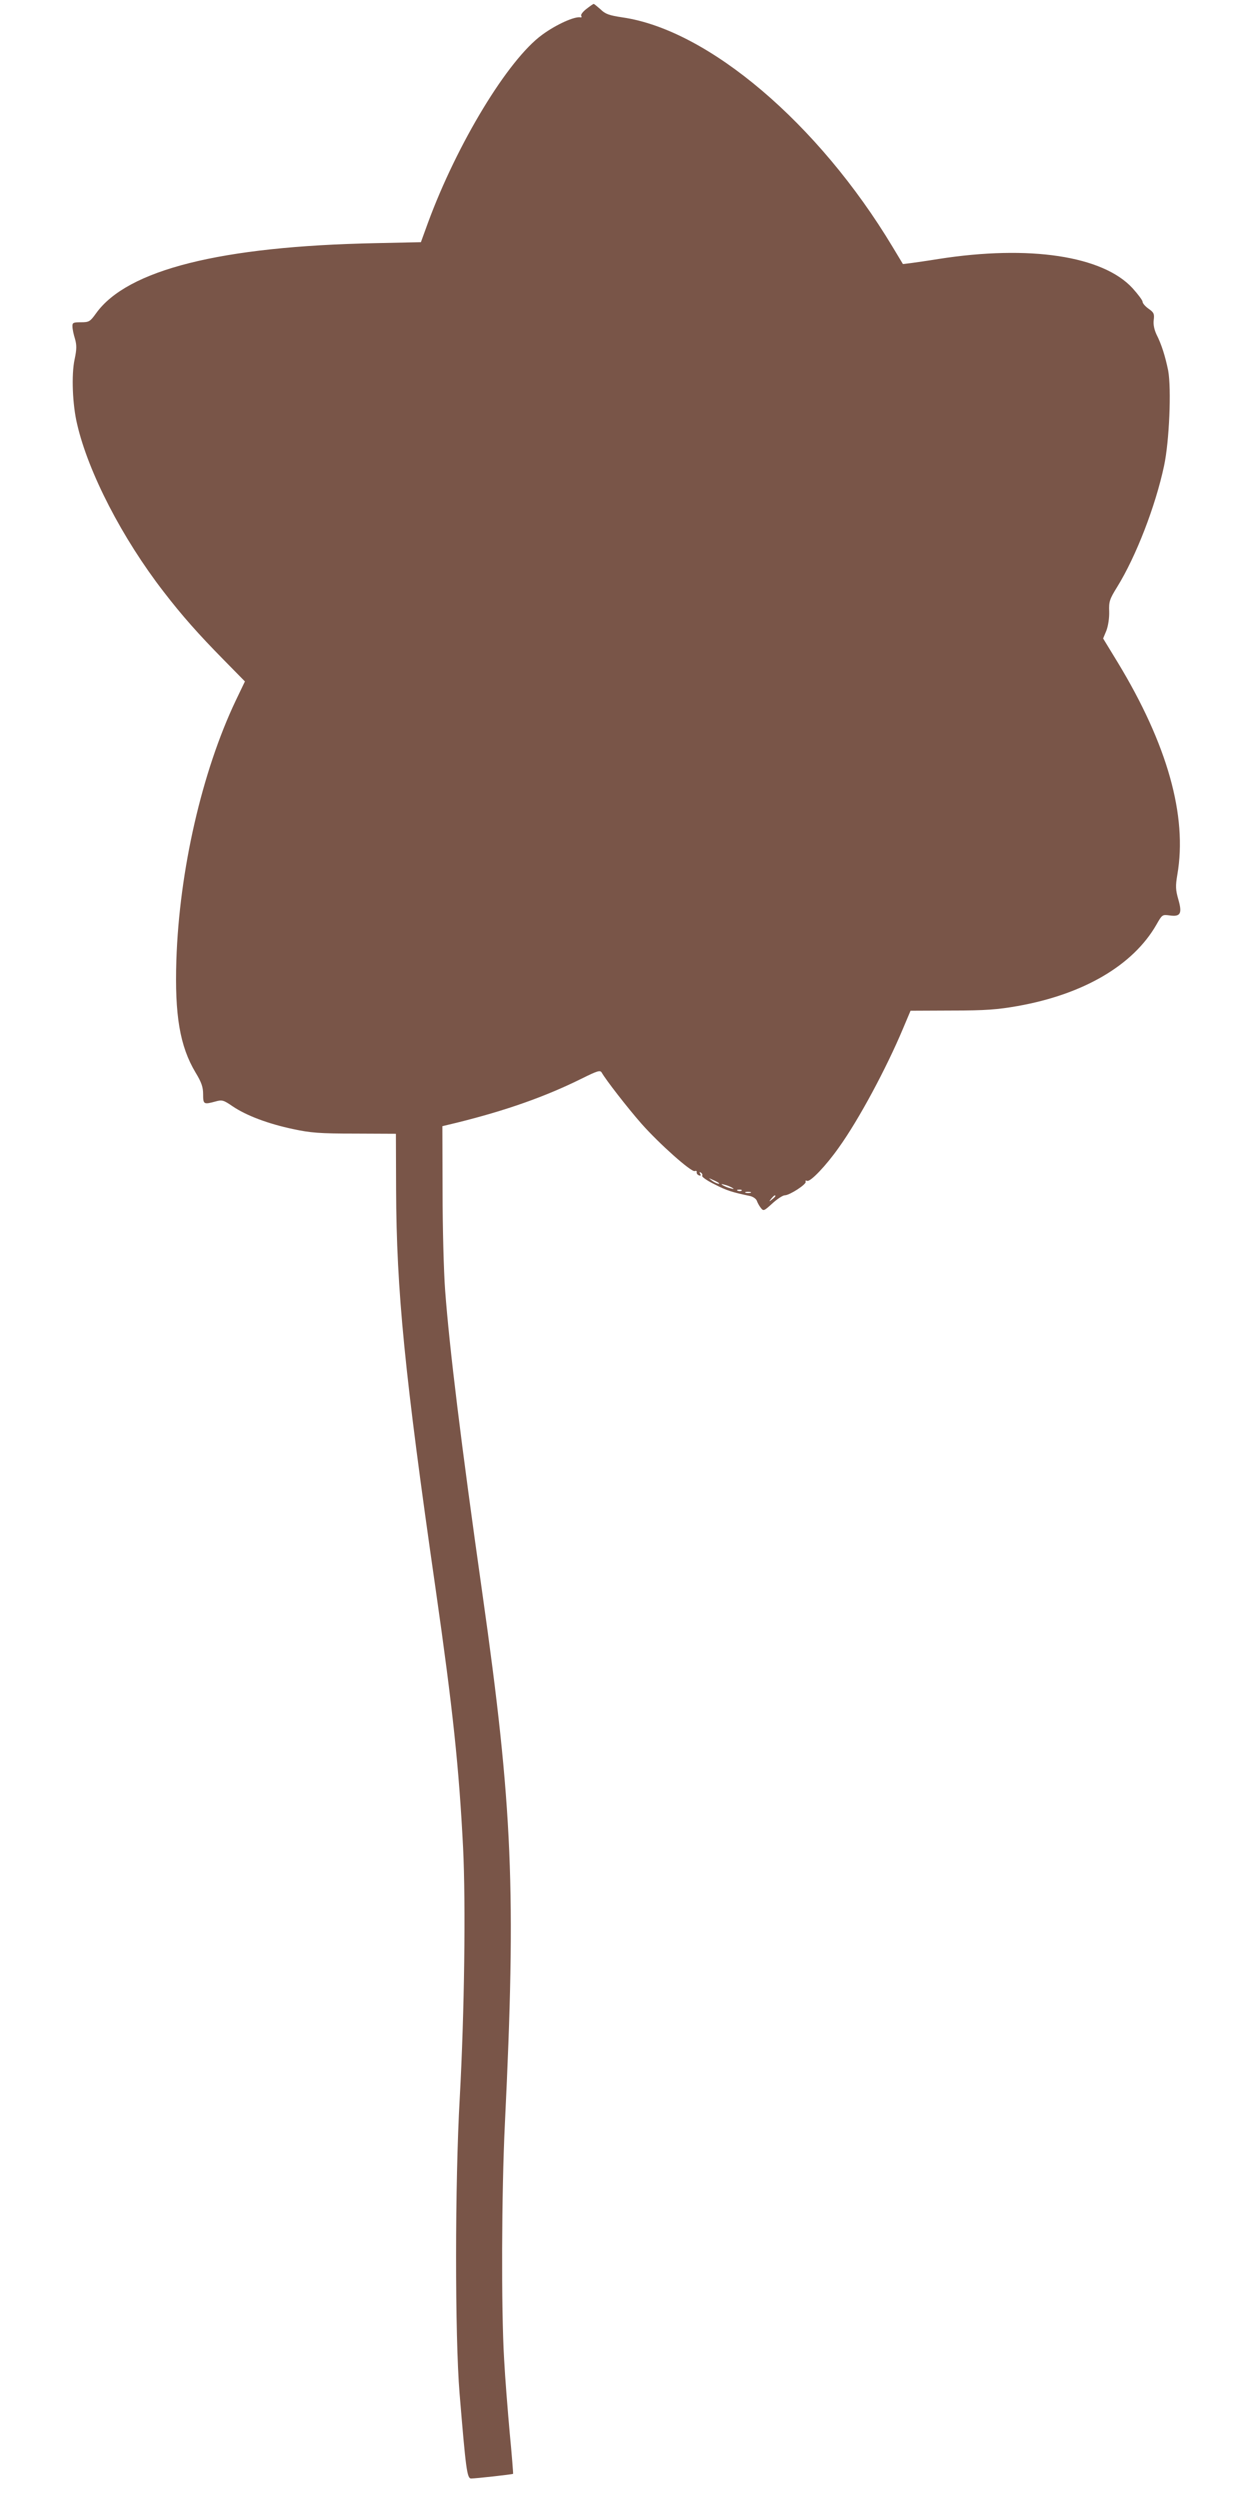 <?xml version="1.0" standalone="no"?>
<!DOCTYPE svg PUBLIC "-//W3C//DTD SVG 20010904//EN"
 "http://www.w3.org/TR/2001/REC-SVG-20010904/DTD/svg10.dtd">
<svg version="1.0" xmlns="http://www.w3.org/2000/svg"
 width="640pt" height="1280pt" viewBox="0 0 640 1280"
 preserveAspectRatio="xMidYMid meet">
<g transform="translate(0,1280) scale(0.1,-0.1)"
fill="#795548" stroke="none">
<path d="M3002 12754 c-18 -14 -30 -30 -26 -35 3 -5 2 -9 -3 -8 -29 7 -125
-36 -197 -89 -175 -127 -436 -558 -585 -963 l-36 -99 -235 -5 c-789 -16 -1268
-136 -1428 -359 -31 -43 -36 -46 -78 -46 -39 0 -44 -2 -43 -22 0 -13 6 -41 13
-63 9 -32 9 -53 -2 -105 -17 -78 -11 -233 13 -332 57 -247 231 -584 443 -858
93 -121 179 -218 306 -347 l110 -112 -47 -98 c-173 -364 -289 -870 -304 -1329
-9 -282 18 -441 98 -575 31 -51 39 -75 39 -112 0 -51 3 -53 62 -37 35 10 42 8
90 -25 70 -47 181 -89 309 -116 88 -19 136 -23 315 -23 l211 -1 1 -285 c2
-521 43 -938 203 -2050 88 -614 119 -910 140 -1320 14 -288 7 -842 -17 -1280
-25 -436 -25 -1223 -1 -1514 32 -387 38 -436 59 -436 24 0 212 21 215 24 1 1
-6 94 -17 207 -10 112 -24 284 -29 382 -15 253 -13 851 4 1202 58 1193 40
1622 -115 2715 -110 776 -169 1259 -191 1555 -7 94 -13 320 -13 504 l-1 335
75 18 c250 62 452 133 639 226 81 40 94 44 102 30 21 -37 131 -179 203 -261
91 -103 255 -249 273 -243 7 3 12 0 10 -6 -1 -6 4 -13 12 -16 9 -3 11 0 6 8
-5 9 -4 11 4 6 6 -4 9 -11 6 -16 -3 -5 25 -25 64 -44 62 -32 92 -41 183 -60
15 -4 29 -14 33 -24 3 -9 12 -26 20 -36 14 -18 16 -17 59 22 25 23 54 42 64
42 25 0 114 58 107 70 -3 5 0 7 8 4 16 -6 96 77 162 171 102 142 243 405 329
610 l38 90 212 1 c172 0 234 5 336 23 338 60 592 209 711 417 29 51 30 52 67
47 56 -8 66 9 45 82 -14 49 -15 68 -5 127 52 300 -51 667 -305 1086 l-75 123
17 41 c9 25 15 64 14 97 -2 51 2 63 41 126 96 155 196 413 240 620 27 126 38
395 21 488 -15 73 -34 134 -60 185 -11 24 -17 50 -14 73 4 32 1 39 -26 58 -17
12 -31 28 -31 36 0 7 -23 38 -51 69 -152 166 -528 223 -994 150 -55 -9 -119
-18 -141 -21 l-41 -5 -53 88 c-379 631 -943 1111 -1383 1175 -67 10 -88 17
-112 41 -17 15 -33 28 -35 28 -3 0 -20 -12 -38 -26z m677 -6010 c14 -12 -19
-1 -35 12 -18 14 -18 14 6 3 14 -6 27 -13 29 -15z m71 -26 c10 -6 7 -7 -10 -2
-14 3 -32 11 -40 16 -10 6 -7 7 10 2 14 -3 32 -11 40 -16z m47 -14 c-3 -3 -12
-4 -19 -1 -8 3 -5 6 6 6 11 1 17 -2 13 -5z m46 -11 c-7 -2 -19 -2 -25 0 -7 3
-2 5 12 5 14 0 19 -2 13 -5z m127 -17 c0 -2 -8 -10 -17 -17 -16 -13 -17 -12
-4 4 13 16 21 21 21 13z"/>
</g>
</svg>
